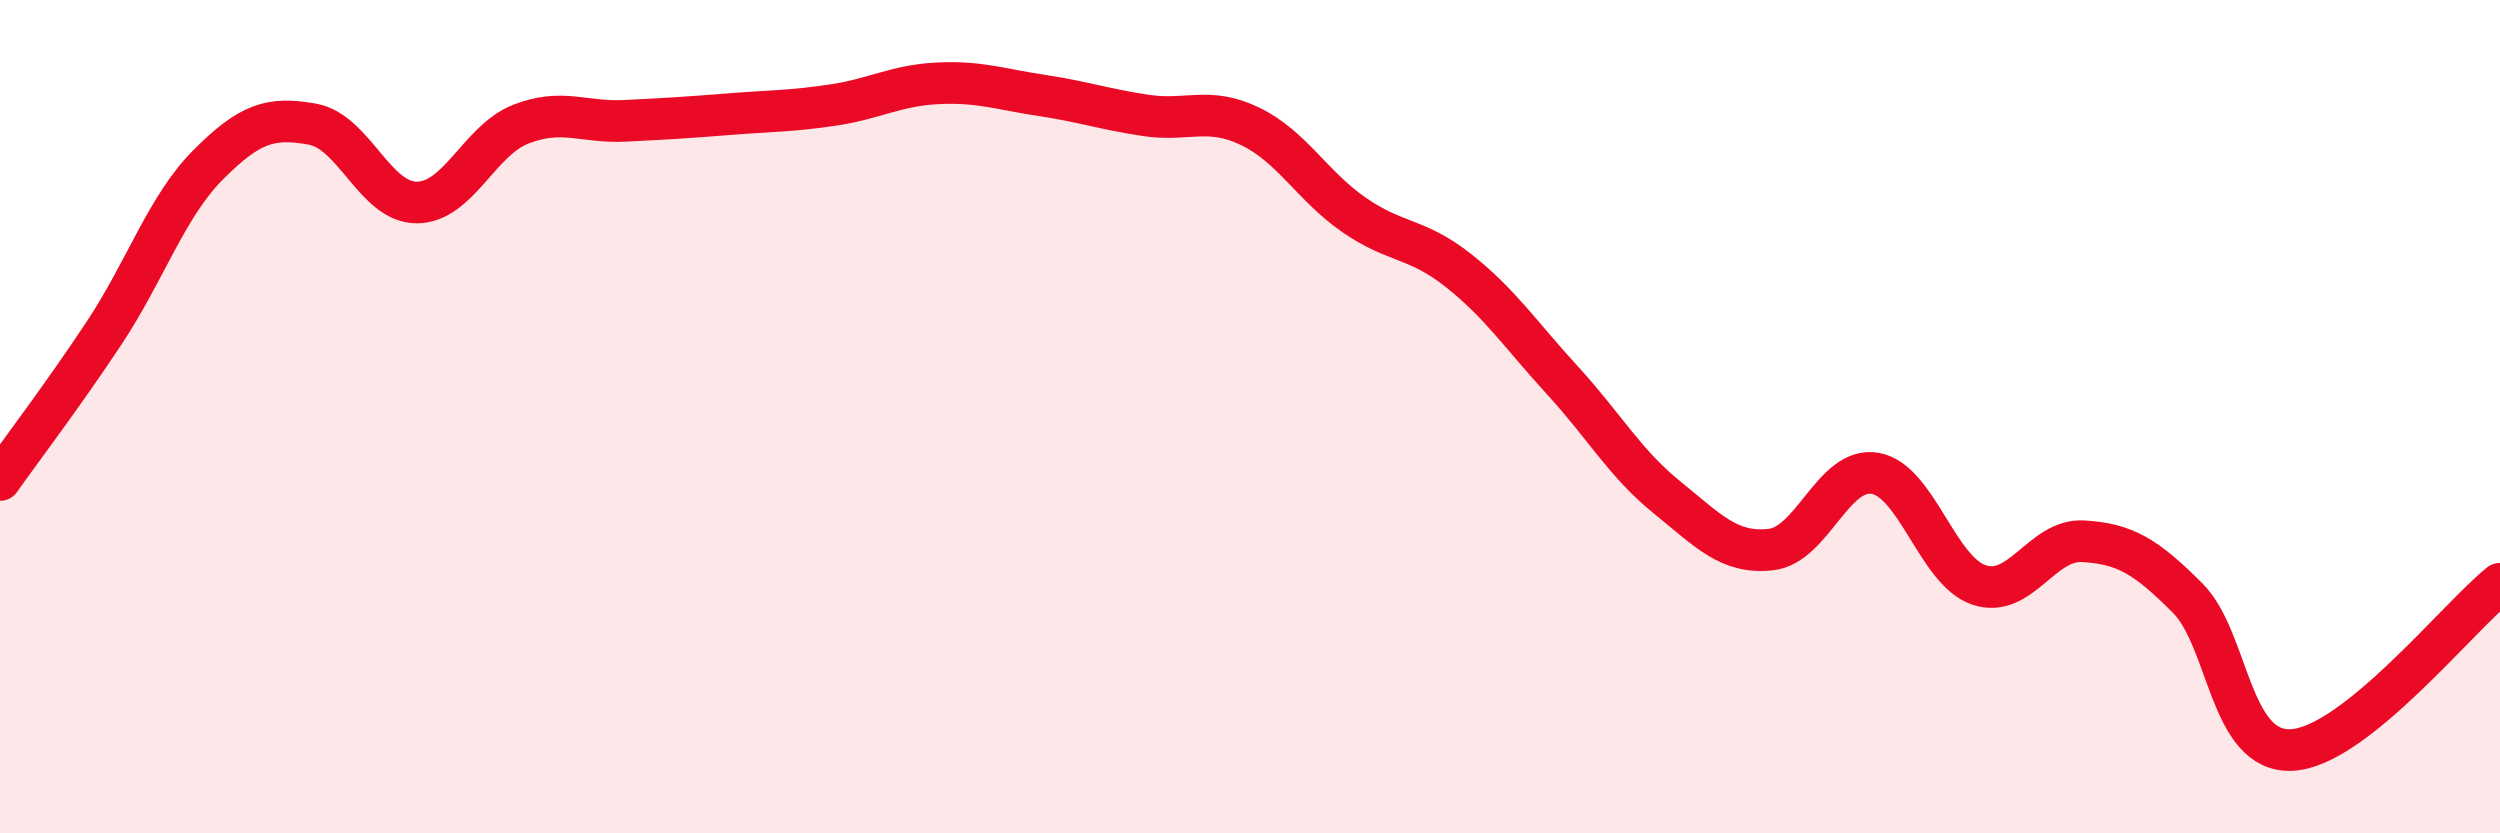 
    <svg width="60" height="20" viewBox="0 0 60 20" xmlns="http://www.w3.org/2000/svg">
      <path
        d="M 0,11.52 C 0.5,10.81 1.5,9.5 2.5,7.99 C 3.5,6.48 4,4.95 5,3.95 C 6,2.95 6.5,2.8 7.5,2.98 C 8.5,3.16 9,4.86 10,4.86 C 11,4.86 11.5,3.37 12.5,2.98 C 13.5,2.59 14,2.95 15,2.9 C 16,2.85 16.5,2.82 17.5,2.74 C 18.5,2.66 19,2.67 20,2.52 C 21,2.37 21.5,2.05 22.5,2 C 23.5,1.95 24,2.14 25,2.29 C 26,2.44 26.5,2.62 27.5,2.77 C 28.5,2.92 29,2.55 30,3.03 C 31,3.51 31.5,4.47 32.5,5.16 C 33.5,5.85 34,5.7 35,6.49 C 36,7.28 36.5,8.04 37.5,9.13 C 38.5,10.22 39,11.12 40,11.93 C 41,12.74 41.5,13.3 42.5,13.19 C 43.5,13.08 44,11.19 45,11.36 C 46,11.53 46.5,13.71 47.5,14.04 C 48.5,14.37 49,12.93 50,12.99 C 51,13.05 51.5,13.35 52.5,14.35 C 53.5,15.35 53.5,18.07 55,18 C 56.5,17.93 59,14.81 60,14.01L60 20L0 20Z"
        fill="#EB0A25"
        opacity="0.1"
        stroke-linecap="round"
        stroke-linejoin="round"
      />
      <path
        d="M 0,11.52 C 0.5,10.81 1.5,9.5 2.5,7.99 C 3.5,6.48 4,4.95 5,3.95 C 6,2.95 6.5,2.8 7.5,2.98 C 8.5,3.16 9,4.86 10,4.86 C 11,4.86 11.5,3.37 12.5,2.98 C 13.5,2.59 14,2.95 15,2.9 C 16,2.85 16.5,2.82 17.5,2.74 C 18.5,2.66 19,2.67 20,2.52 C 21,2.37 21.5,2.05 22.5,2 C 23.5,1.95 24,2.14 25,2.29 C 26,2.44 26.5,2.62 27.5,2.77 C 28.5,2.92 29,2.55 30,3.03 C 31,3.51 31.5,4.47 32.5,5.16 C 33.5,5.85 34,5.7 35,6.49 C 36,7.28 36.5,8.04 37.5,9.13 C 38.5,10.22 39,11.12 40,11.93 C 41,12.74 41.5,13.3 42.5,13.19 C 43.5,13.08 44,11.19 45,11.36 C 46,11.53 46.5,13.71 47.5,14.04 C 48.5,14.37 49,12.93 50,12.99 C 51,13.05 51.5,13.35 52.5,14.35 C 53.5,15.35 53.5,18.07 55,18 C 56.5,17.93 59,14.81 60,14.01"
        stroke="#EB0A25"
        stroke-width="1"
        fill="none"
        stroke-linecap="round"
        stroke-linejoin="round"
      />
    </svg>
  